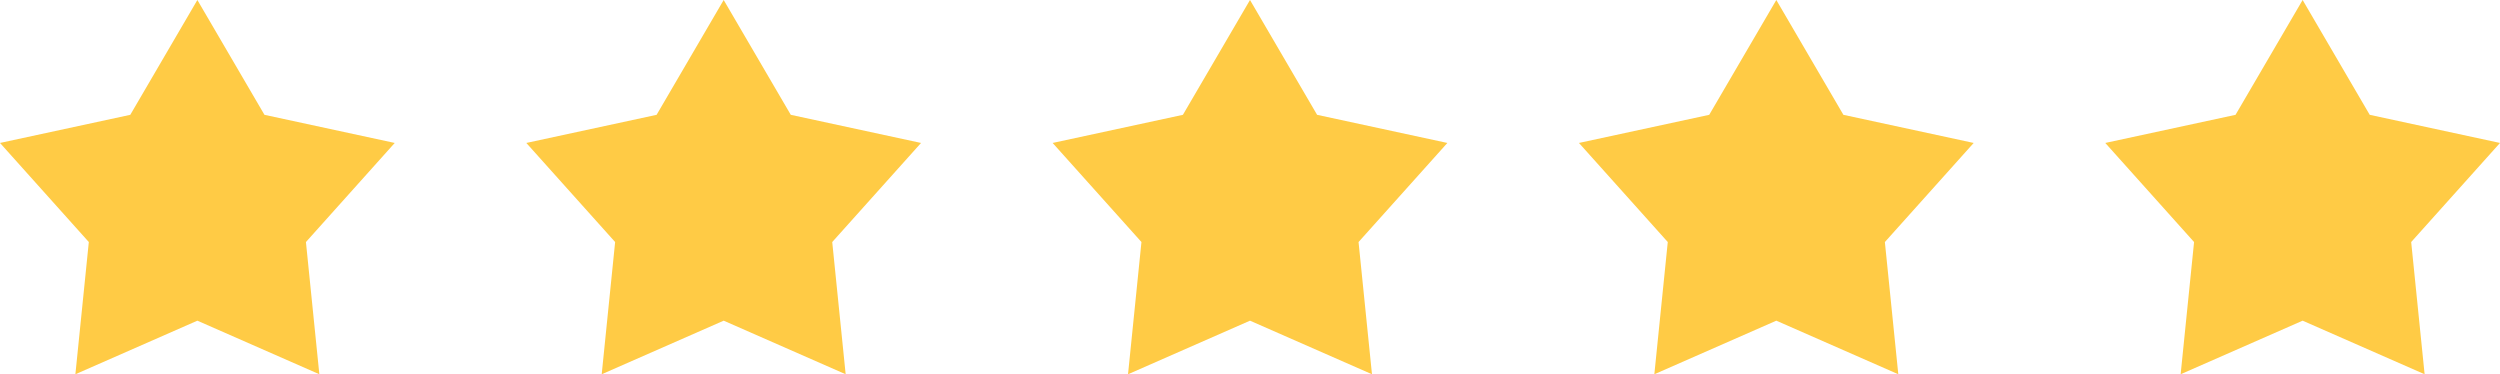 <svg width="167" height="25" viewBox="0 0 167 25" fill="none" xmlns="http://www.w3.org/2000/svg">
<path d="M13.184 0L17.666 7.67L26.368 9.549L20.436 16.168L21.332 25L13.184 21.421L5.036 25L5.933 16.168L0 9.549L8.703 7.67L13.184 0Z" fill="#FFCB45"/>
<path d="M48.342 0L52.824 7.67L61.526 9.549L55.593 16.168L56.49 25L48.342 21.421L40.194 25L41.091 16.168L35.158 9.549L43.861 7.67L48.342 0Z" fill="#FFCB45"/>
<path d="M83.5 0L87.982 7.67L96.684 9.549L90.751 16.168L91.648 25L83.5 21.421L75.352 25L76.249 16.168L70.316 9.549L79.018 7.67L83.5 0Z" fill="#FFCB45"/>
<path d="M118.658 0L123.139 7.67L131.842 9.549L125.909 16.168L126.806 25L118.658 21.421L110.51 25L111.407 16.168L105.474 9.549L114.176 7.67L118.658 0Z" fill="#FFCB45"/>
<path d="M153.816 0L158.297 7.67L167 9.549L161.067 16.168L161.964 25L153.816 21.421L145.667 25L146.564 16.168L140.632 9.549L149.334 7.67L153.816 0Z" fill="#FFCB45"/>
</svg>
